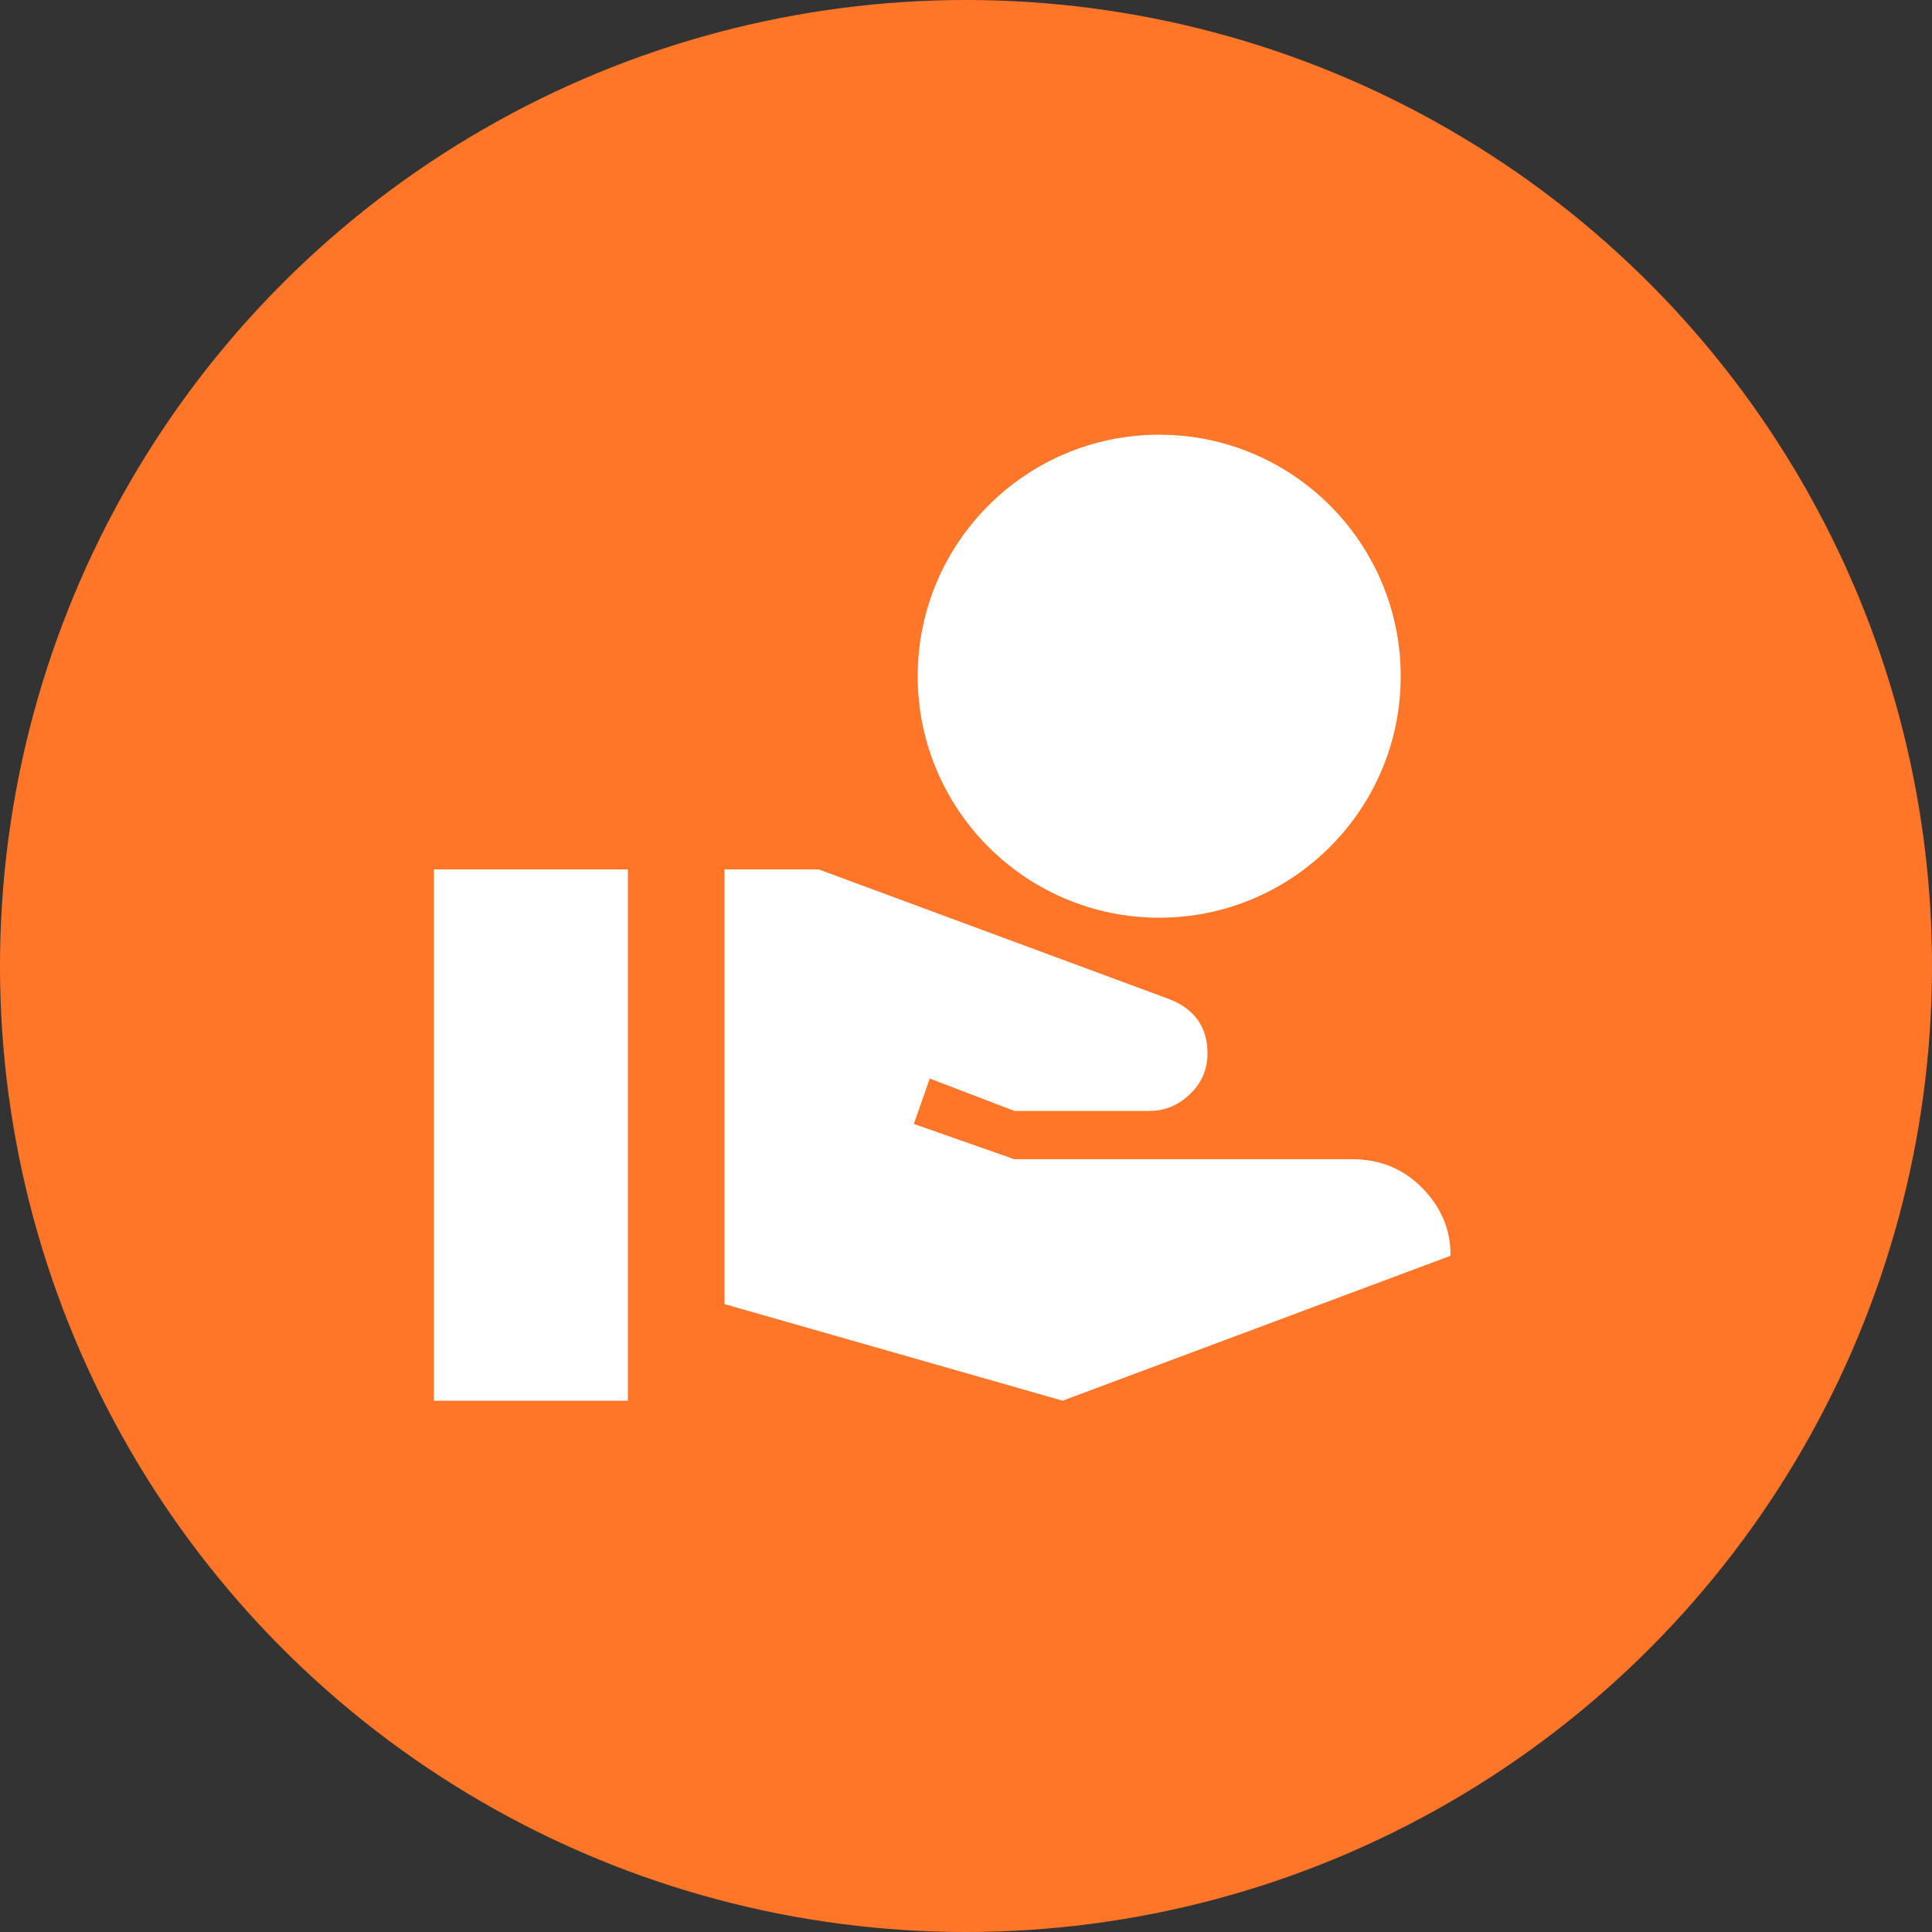 <svg xmlns="http://www.w3.org/2000/svg" width="80" height="80" viewBox="0 0 80 80" fill="none"><rect x="0" y="0" width="80" height="80" fill="#333333" stroke="none"/><circle cx="40" cy="40" r="40" fill="#FF7629"></circle><path d="M48 38C53.52 38 58 33.52 58 28C58 22.48 53.52 18 48 18C42.48 18 38 22.48 38 28C38 33.52 42.48 38 48 38ZM58.9 49.2C58.12 48.4 57.14 48 56 48H42L37.84 46.54L38.5 44.66L42 46H47.6C48.3 46 48.86 45.72 49.32 45.26C49.78 44.8 50 44.24 50 43.62C50 42.54 49.48 41.8 48.44 41.38L33.9 36H30V54L44 58L60.06 52C60.08 50.94 59.68 50 58.9 49.2ZM26 36H17.968V58H26V36Z" fill="white"></path></svg>